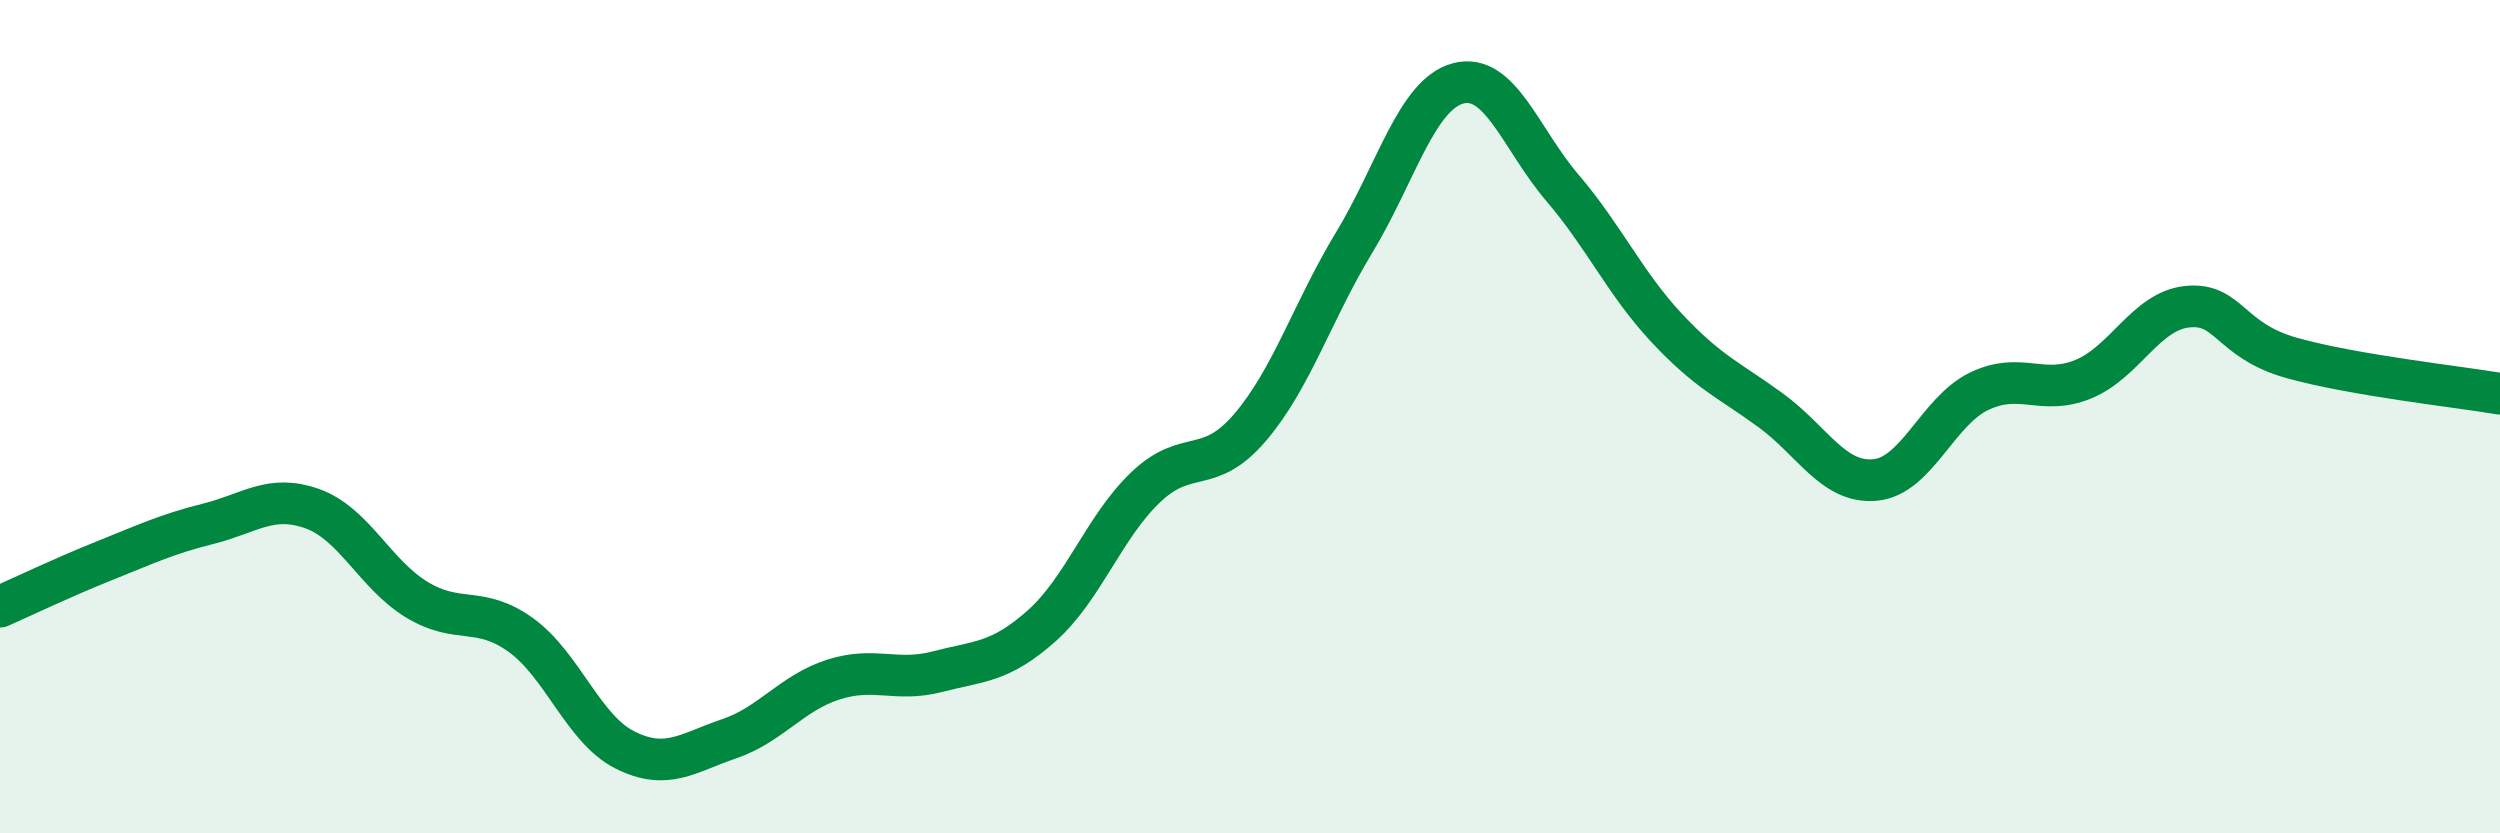 
    <svg width="60" height="20" viewBox="0 0 60 20" xmlns="http://www.w3.org/2000/svg">
      <path
        d="M 0,14.56 C 0.5,14.34 1.5,13.86 2.5,13.46 C 3.5,13.06 4,12.82 5,12.57 C 6,12.32 6.5,11.85 7.5,12.21 C 8.5,12.57 9,13.78 10,14.39 C 11,15 11.5,14.52 12.5,15.24 C 13.5,15.96 14,17.5 15,18 C 16,18.5 16.5,18.07 17.5,17.73 C 18.5,17.39 19,16.63 20,16.31 C 21,15.99 21.5,16.38 22.5,16.12 C 23.5,15.86 24,15.91 25,15.02 C 26,14.13 26.5,12.64 27.5,11.69 C 28.5,10.74 29,11.43 30,10.26 C 31,9.09 31.5,7.47 32.5,5.82 C 33.5,4.17 34,2.26 35,2 C 36,1.74 36.5,3.34 37.5,4.51 C 38.5,5.68 39,6.8 40,7.87 C 41,8.94 41.5,9.12 42.5,9.85 C 43.5,10.58 44,11.61 45,11.52 C 46,11.43 46.5,9.87 47.5,9.39 C 48.5,8.91 49,9.51 50,9.1 C 51,8.69 51.5,7.46 52.5,7.36 C 53.5,7.26 53.5,8.17 55,8.59 C 56.5,9.01 59,9.28 60,9.45L60 20L0 20Z"
        fill="#008740"
        opacity="0.1"
        stroke-linecap="round"
        stroke-linejoin="round"
      />
      <path
        d="M 0,14.56 C 0.5,14.34 1.5,13.86 2.5,13.46 C 3.5,13.06 4,12.82 5,12.57 C 6,12.32 6.5,11.85 7.5,12.21 C 8.5,12.57 9,13.78 10,14.39 C 11,15 11.5,14.52 12.5,15.24 C 13.5,15.96 14,17.5 15,18 C 16,18.5 16.5,18.07 17.5,17.73 C 18.5,17.39 19,16.63 20,16.31 C 21,15.99 21.5,16.38 22.5,16.12 C 23.5,15.86 24,15.91 25,15.02 C 26,14.13 26.5,12.64 27.5,11.69 C 28.5,10.74 29,11.43 30,10.26 C 31,9.09 31.5,7.47 32.5,5.82 C 33.5,4.17 34,2.26 35,2 C 36,1.74 36.5,3.34 37.5,4.51 C 38.5,5.68 39,6.8 40,7.87 C 41,8.94 41.5,9.12 42.5,9.85 C 43.5,10.58 44,11.61 45,11.52 C 46,11.43 46.5,9.87 47.5,9.39 C 48.5,8.91 49,9.51 50,9.1 C 51,8.69 51.5,7.46 52.5,7.36 C 53.5,7.26 53.5,8.17 55,8.59 C 56.5,9.01 59,9.28 60,9.45"
        stroke="#008740"
        stroke-width="1"
        fill="none"
        stroke-linecap="round"
        stroke-linejoin="round"
      />
    </svg>
  